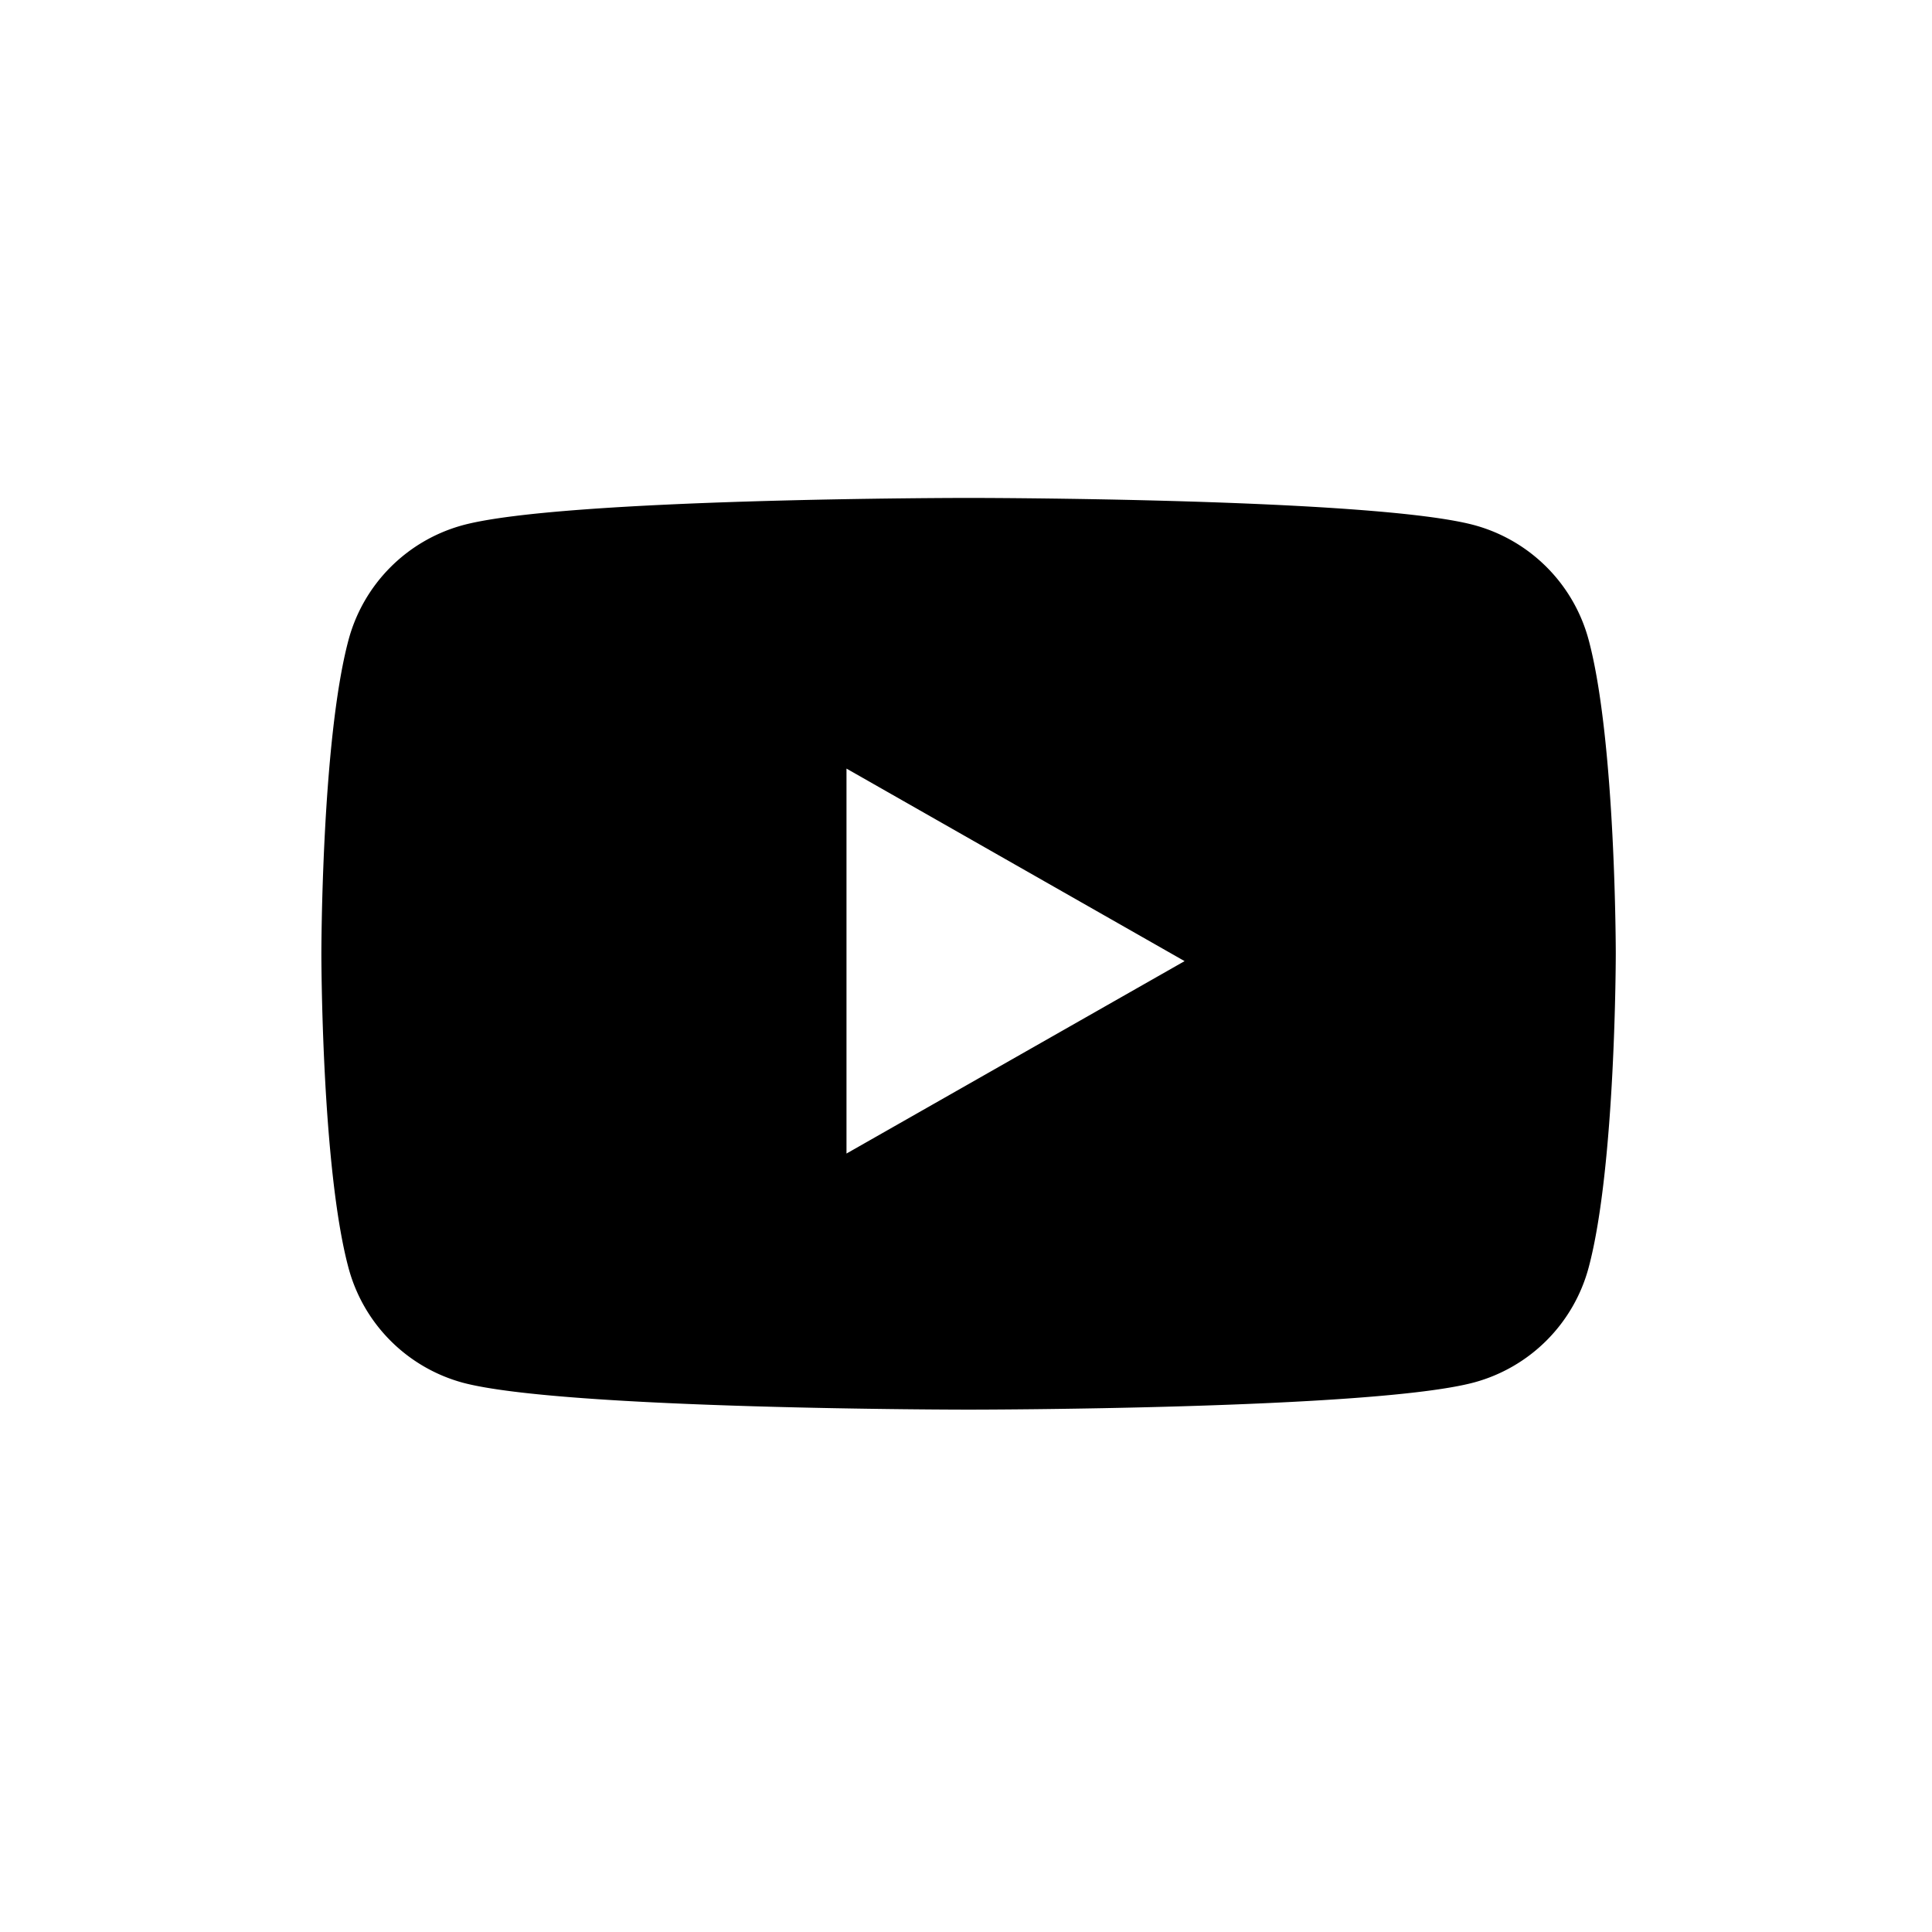 <svg id="youtube_svg" xmlns="http://www.w3.org/2000/svg" viewBox="0 0 210 210"><path d="M172.692,69.6A17.674,17.674,0,0,0,160.26,57.083c-10.973-2.961-54.968-2.961-54.968-2.961s-44,0-54.978,2.961A17.671,17.671,0,0,0,37.872,69.6c-2.94,11.046-2.94,34.083-2.94,34.083s0,23.1,2.94,34.094A17.672,17.672,0,0,0,50.3,150.292c10.972,2.929,54.978,2.929,54.978,2.929s43.995,0,54.967-2.961a17.673,17.673,0,0,0,12.443-12.516c2.94-11.046,2.94-34.093,2.94-34.093S175.632,80.645,172.692,69.6ZM92.01,125.386V83.543l36.75,20.927Z"></path></svg>